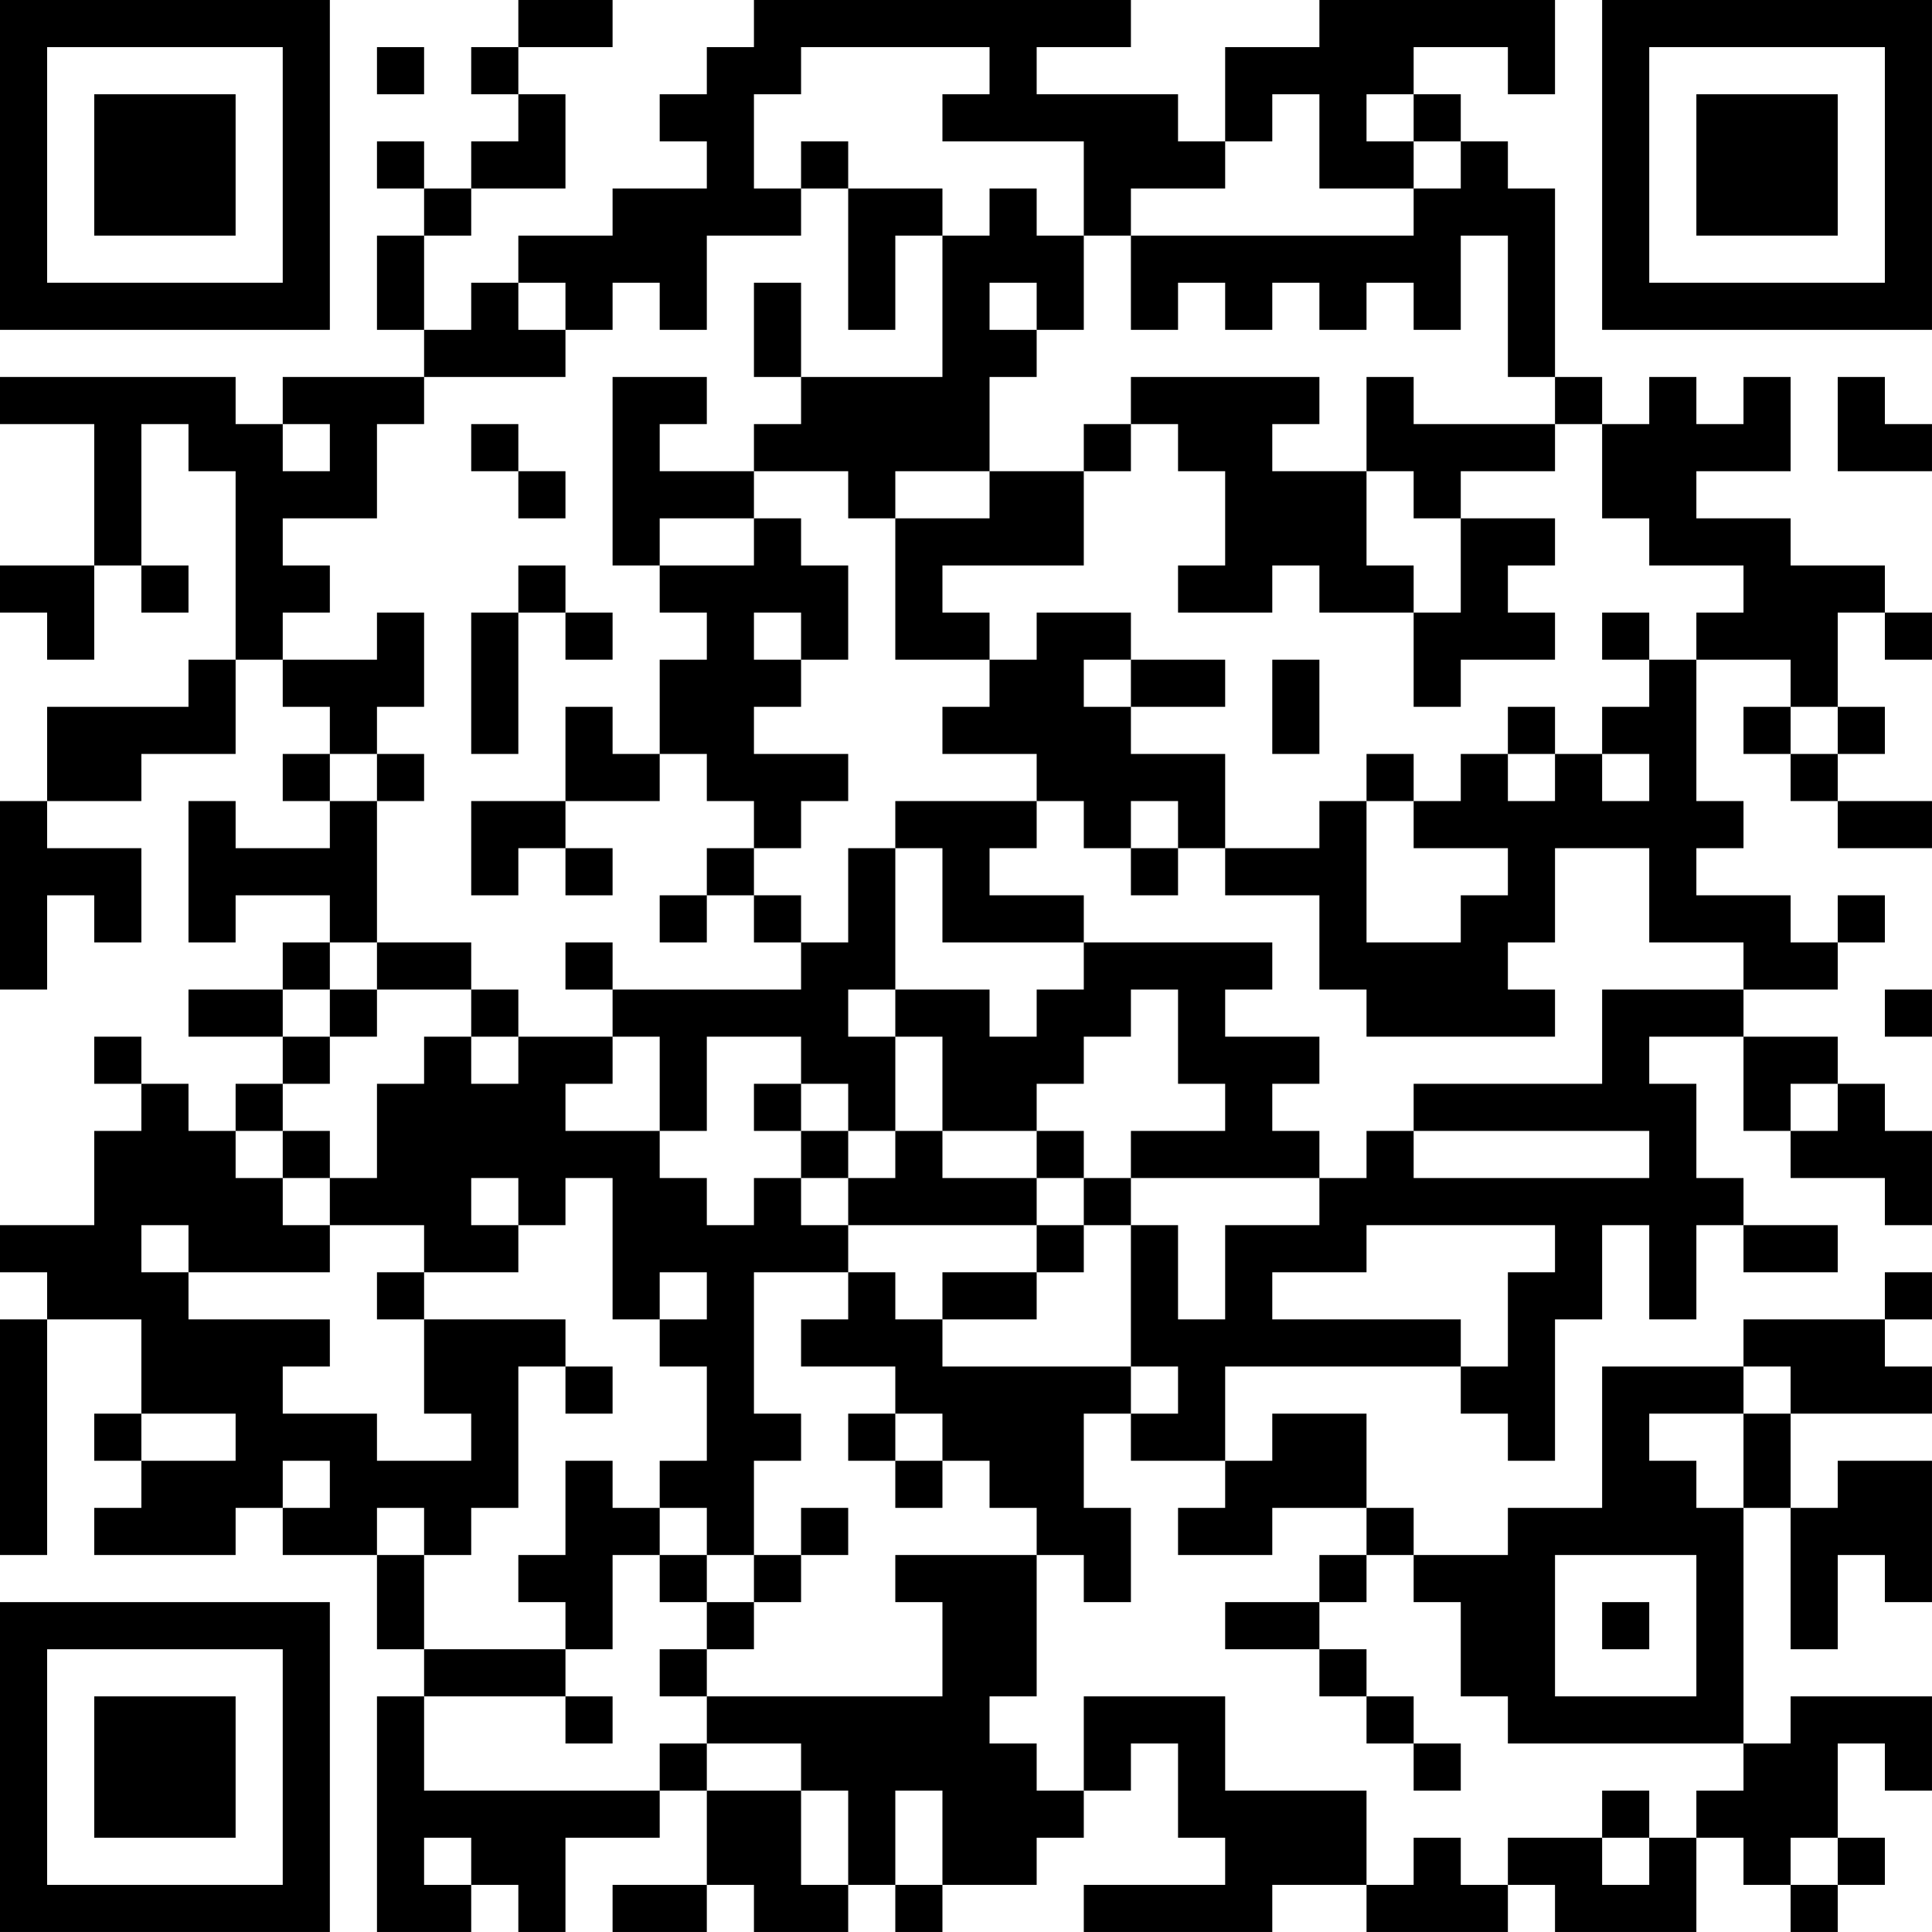 <?xml version="1.0" encoding="UTF-8"?>
<svg xmlns="http://www.w3.org/2000/svg" version="1.1" width="400" height="400" viewBox="0 0 400 400"><rect x="0" y="0" width="400" height="400" fill="#ffffff"/><g transform="scale(9.756)"><g transform="translate(0,0)"><path fill-rule="evenodd" d="M11 0L11 1L10 1L10 2L11 2L11 3L10 3L10 4L9 4L9 3L8 3L8 4L9 4L9 5L8 5L8 7L9 7L9 8L6 8L6 9L5 9L5 8L0 8L0 9L2 9L2 12L0 12L0 13L1 13L1 14L2 14L2 12L3 12L3 13L4 13L4 12L3 12L3 9L4 9L4 10L5 10L5 14L4 14L4 15L1 15L1 17L0 17L0 21L1 21L1 19L2 19L2 20L3 20L3 18L1 18L1 17L3 17L3 16L5 16L5 14L6 14L6 15L7 15L7 16L6 16L6 17L7 17L7 18L5 18L5 17L4 17L4 20L5 20L5 19L7 19L7 20L6 20L6 21L4 21L4 22L6 22L6 23L5 23L5 24L4 24L4 23L3 23L3 22L2 22L2 23L3 23L3 24L2 24L2 26L0 26L0 27L1 27L1 28L0 28L0 33L1 33L1 28L3 28L3 30L2 30L2 31L3 31L3 32L2 32L2 33L5 33L5 32L6 32L6 33L8 33L8 35L9 35L9 36L8 36L8 41L10 41L10 40L11 40L11 41L12 41L12 39L14 39L14 38L15 38L15 40L13 40L13 41L15 41L15 40L16 40L16 41L18 41L18 40L19 40L19 41L20 41L20 40L22 40L22 39L23 39L23 38L24 38L24 37L25 37L25 39L26 39L26 40L23 40L23 41L27 41L27 40L29 40L29 41L32 41L32 40L33 40L33 41L36 41L36 39L37 39L37 40L38 40L38 41L39 41L39 40L40 40L40 39L39 39L39 37L40 37L40 38L41 38L41 36L38 36L38 37L37 37L37 32L38 32L38 35L39 35L39 33L40 33L40 34L41 34L41 31L39 31L39 32L38 32L38 30L41 30L41 29L40 29L40 28L41 28L41 27L40 27L40 28L37 28L37 29L34 29L34 32L32 32L32 33L30 33L30 32L29 32L29 30L27 30L27 31L26 31L26 29L31 29L31 30L32 30L32 31L33 31L33 28L34 28L34 26L35 26L35 28L36 28L36 26L37 26L37 27L39 27L39 26L37 26L37 25L36 25L36 23L35 23L35 22L37 22L37 24L38 24L38 25L40 25L40 26L41 26L41 24L40 24L40 23L39 23L39 22L37 22L37 21L39 21L39 20L40 20L40 19L39 19L39 20L38 20L38 19L36 19L36 18L37 18L37 17L36 17L36 14L38 14L38 15L37 15L37 16L38 16L38 17L39 17L39 18L41 18L41 17L39 17L39 16L40 16L40 15L39 15L39 13L40 13L40 14L41 14L41 13L40 13L40 12L38 12L38 11L36 11L36 10L38 10L38 8L37 8L37 9L36 9L36 8L35 8L35 9L34 9L34 8L33 8L33 4L32 4L32 3L31 3L31 2L30 2L30 1L32 1L32 2L33 2L33 0L28 0L28 1L26 1L26 3L25 3L25 2L22 2L22 1L24 1L24 0L16 0L16 1L15 1L15 2L14 2L14 3L15 3L15 4L13 4L13 5L11 5L11 6L10 6L10 7L9 7L9 5L10 5L10 4L12 4L12 2L11 2L11 1L13 1L13 0ZM8 1L8 2L9 2L9 1ZM17 1L17 2L16 2L16 4L17 4L17 5L15 5L15 7L14 7L14 6L13 6L13 7L12 7L12 6L11 6L11 7L12 7L12 8L9 8L9 9L8 9L8 11L6 11L6 12L7 12L7 13L6 13L6 14L8 14L8 13L9 13L9 15L8 15L8 16L7 16L7 17L8 17L8 20L7 20L7 21L6 21L6 22L7 22L7 23L6 23L6 24L5 24L5 25L6 25L6 26L7 26L7 27L4 27L4 26L3 26L3 27L4 27L4 28L7 28L7 29L6 29L6 30L8 30L8 31L10 31L10 30L9 30L9 28L12 28L12 29L11 29L11 32L10 32L10 33L9 33L9 32L8 32L8 33L9 33L9 35L12 35L12 36L9 36L9 38L14 38L14 37L15 37L15 38L17 38L17 40L18 40L18 38L17 38L17 37L15 37L15 36L20 36L20 34L19 34L19 33L22 33L22 36L21 36L21 37L22 37L22 38L23 38L23 36L26 36L26 38L29 38L29 40L30 40L30 39L31 39L31 40L32 40L32 39L34 39L34 40L35 40L35 39L36 39L36 38L37 38L37 37L32 37L32 36L31 36L31 34L30 34L30 33L29 33L29 32L27 32L27 33L25 33L25 32L26 32L26 31L24 31L24 30L25 30L25 29L24 29L24 26L25 26L25 28L26 28L26 26L28 26L28 25L29 25L29 24L30 24L30 25L35 25L35 24L30 24L30 23L34 23L34 21L37 21L37 20L35 20L35 18L33 18L33 20L32 20L32 21L33 21L33 22L29 22L29 21L28 21L28 19L26 19L26 18L28 18L28 17L29 17L29 20L31 20L31 19L32 19L32 18L30 18L30 17L31 17L31 16L32 16L32 17L33 17L33 16L34 16L34 17L35 17L35 16L34 16L34 15L35 15L35 14L36 14L36 13L37 13L37 12L35 12L35 11L34 11L34 9L33 9L33 8L32 8L32 5L31 5L31 7L30 7L30 6L29 6L29 7L28 7L28 6L27 6L27 7L26 7L26 6L25 6L25 7L24 7L24 5L30 5L30 4L31 4L31 3L30 3L30 2L29 2L29 3L30 3L30 4L28 4L28 2L27 2L27 3L26 3L26 4L24 4L24 5L23 5L23 3L20 3L20 2L21 2L21 1ZM17 3L17 4L18 4L18 7L19 7L19 5L20 5L20 8L17 8L17 6L16 6L16 8L17 8L17 9L16 9L16 10L14 10L14 9L15 9L15 8L13 8L13 12L14 12L14 13L15 13L15 14L14 14L14 16L13 16L13 15L12 15L12 17L10 17L10 19L11 19L11 18L12 18L12 19L13 19L13 18L12 18L12 17L14 17L14 16L15 16L15 17L16 17L16 18L15 18L15 19L14 19L14 20L15 20L15 19L16 19L16 20L17 20L17 21L13 21L13 20L12 20L12 21L13 21L13 22L11 22L11 21L10 21L10 20L8 20L8 21L7 21L7 22L8 22L8 21L10 21L10 22L9 22L9 23L8 23L8 25L7 25L7 24L6 24L6 25L7 25L7 26L9 26L9 27L8 27L8 28L9 28L9 27L11 27L11 26L12 26L12 25L13 25L13 28L14 28L14 29L15 29L15 31L14 31L14 32L13 32L13 31L12 31L12 33L11 33L11 34L12 34L12 35L13 35L13 33L14 33L14 34L15 34L15 35L14 35L14 36L15 36L15 35L16 35L16 34L17 34L17 33L18 33L18 32L17 32L17 33L16 33L16 31L17 31L17 30L16 30L16 27L18 27L18 28L17 28L17 29L19 29L19 30L18 30L18 31L19 31L19 32L20 32L20 31L21 31L21 32L22 32L22 33L23 33L23 34L24 34L24 32L23 32L23 30L24 30L24 29L20 29L20 28L22 28L22 27L23 27L23 26L24 26L24 25L28 25L28 24L27 24L27 23L28 23L28 22L26 22L26 21L27 21L27 20L23 20L23 19L21 19L21 18L22 18L22 17L23 17L23 18L24 18L24 19L25 19L25 18L26 18L26 16L24 16L24 15L26 15L26 14L24 14L24 13L22 13L22 14L21 14L21 13L20 13L20 12L23 12L23 10L24 10L24 9L25 9L25 10L26 10L26 12L25 12L25 13L27 13L27 12L28 12L28 13L30 13L30 15L31 15L31 14L33 14L33 13L32 13L32 12L33 12L33 11L31 11L31 10L33 10L33 9L30 9L30 8L29 8L29 10L27 10L27 9L28 9L28 8L24 8L24 9L23 9L23 10L21 10L21 8L22 8L22 7L23 7L23 5L22 5L22 4L21 4L21 5L20 5L20 4L18 4L18 3ZM21 6L21 7L22 7L22 6ZM39 8L39 10L41 10L41 9L40 9L40 8ZM6 9L6 10L7 10L7 9ZM10 9L10 10L11 10L11 11L12 11L12 10L11 10L11 9ZM16 10L16 11L14 11L14 12L16 12L16 11L17 11L17 12L18 12L18 14L17 14L17 13L16 13L16 14L17 14L17 15L16 15L16 16L18 16L18 17L17 17L17 18L16 18L16 19L17 19L17 20L18 20L18 18L19 18L19 21L18 21L18 22L19 22L19 24L18 24L18 23L17 23L17 22L15 22L15 24L14 24L14 22L13 22L13 23L12 23L12 24L14 24L14 25L15 25L15 26L16 26L16 25L17 25L17 26L18 26L18 27L19 27L19 28L20 28L20 27L22 27L22 26L23 26L23 25L24 25L24 24L26 24L26 23L25 23L25 21L24 21L24 22L23 22L23 23L22 23L22 24L20 24L20 22L19 22L19 21L21 21L21 22L22 22L22 21L23 21L23 20L20 20L20 18L19 18L19 17L22 17L22 16L20 16L20 15L21 15L21 14L19 14L19 11L21 11L21 10L19 10L19 11L18 11L18 10ZM29 10L29 12L30 12L30 13L31 13L31 11L30 11L30 10ZM11 12L11 13L10 13L10 16L11 16L11 13L12 13L12 14L13 14L13 13L12 13L12 12ZM34 13L34 14L35 14L35 13ZM23 14L23 15L24 15L24 14ZM27 14L27 16L28 16L28 14ZM32 15L32 16L33 16L33 15ZM38 15L38 16L39 16L39 15ZM8 16L8 17L9 17L9 16ZM29 16L29 17L30 17L30 16ZM24 17L24 18L25 18L25 17ZM40 21L40 22L41 22L41 21ZM10 22L10 23L11 23L11 22ZM16 23L16 24L17 24L17 25L18 25L18 26L22 26L22 25L23 25L23 24L22 24L22 25L20 25L20 24L19 24L19 25L18 25L18 24L17 24L17 23ZM38 23L38 24L39 24L39 23ZM10 25L10 26L11 26L11 25ZM29 26L29 27L27 27L27 28L31 28L31 29L32 29L32 27L33 27L33 26ZM14 27L14 28L15 28L15 27ZM12 29L12 30L13 30L13 29ZM37 29L37 30L35 30L35 31L36 31L36 32L37 32L37 30L38 30L38 29ZM3 30L3 31L5 31L5 30ZM19 30L19 31L20 31L20 30ZM6 31L6 32L7 32L7 31ZM14 32L14 33L15 33L15 34L16 34L16 33L15 33L15 32ZM28 33L28 34L26 34L26 35L28 35L28 36L29 36L29 37L30 37L30 38L31 38L31 37L30 37L30 36L29 36L29 35L28 35L28 34L29 34L29 33ZM33 33L33 36L36 36L36 33ZM34 34L34 35L35 35L35 34ZM12 36L12 37L13 37L13 36ZM19 38L19 40L20 40L20 38ZM34 38L34 39L35 39L35 38ZM9 39L9 40L10 40L10 39ZM38 39L38 40L39 40L39 39ZM0 0L0 7L7 7L7 0ZM1 1L1 6L6 6L6 1ZM2 2L2 5L5 5L5 2ZM34 0L34 7L41 7L41 0ZM35 1L35 6L40 6L40 1ZM36 2L36 5L39 5L39 2ZM0 34L0 41L7 41L7 34ZM1 35L1 40L6 40L6 35ZM2 36L2 39L5 39L5 36Z" fill="#000000"/></g></g></svg>
